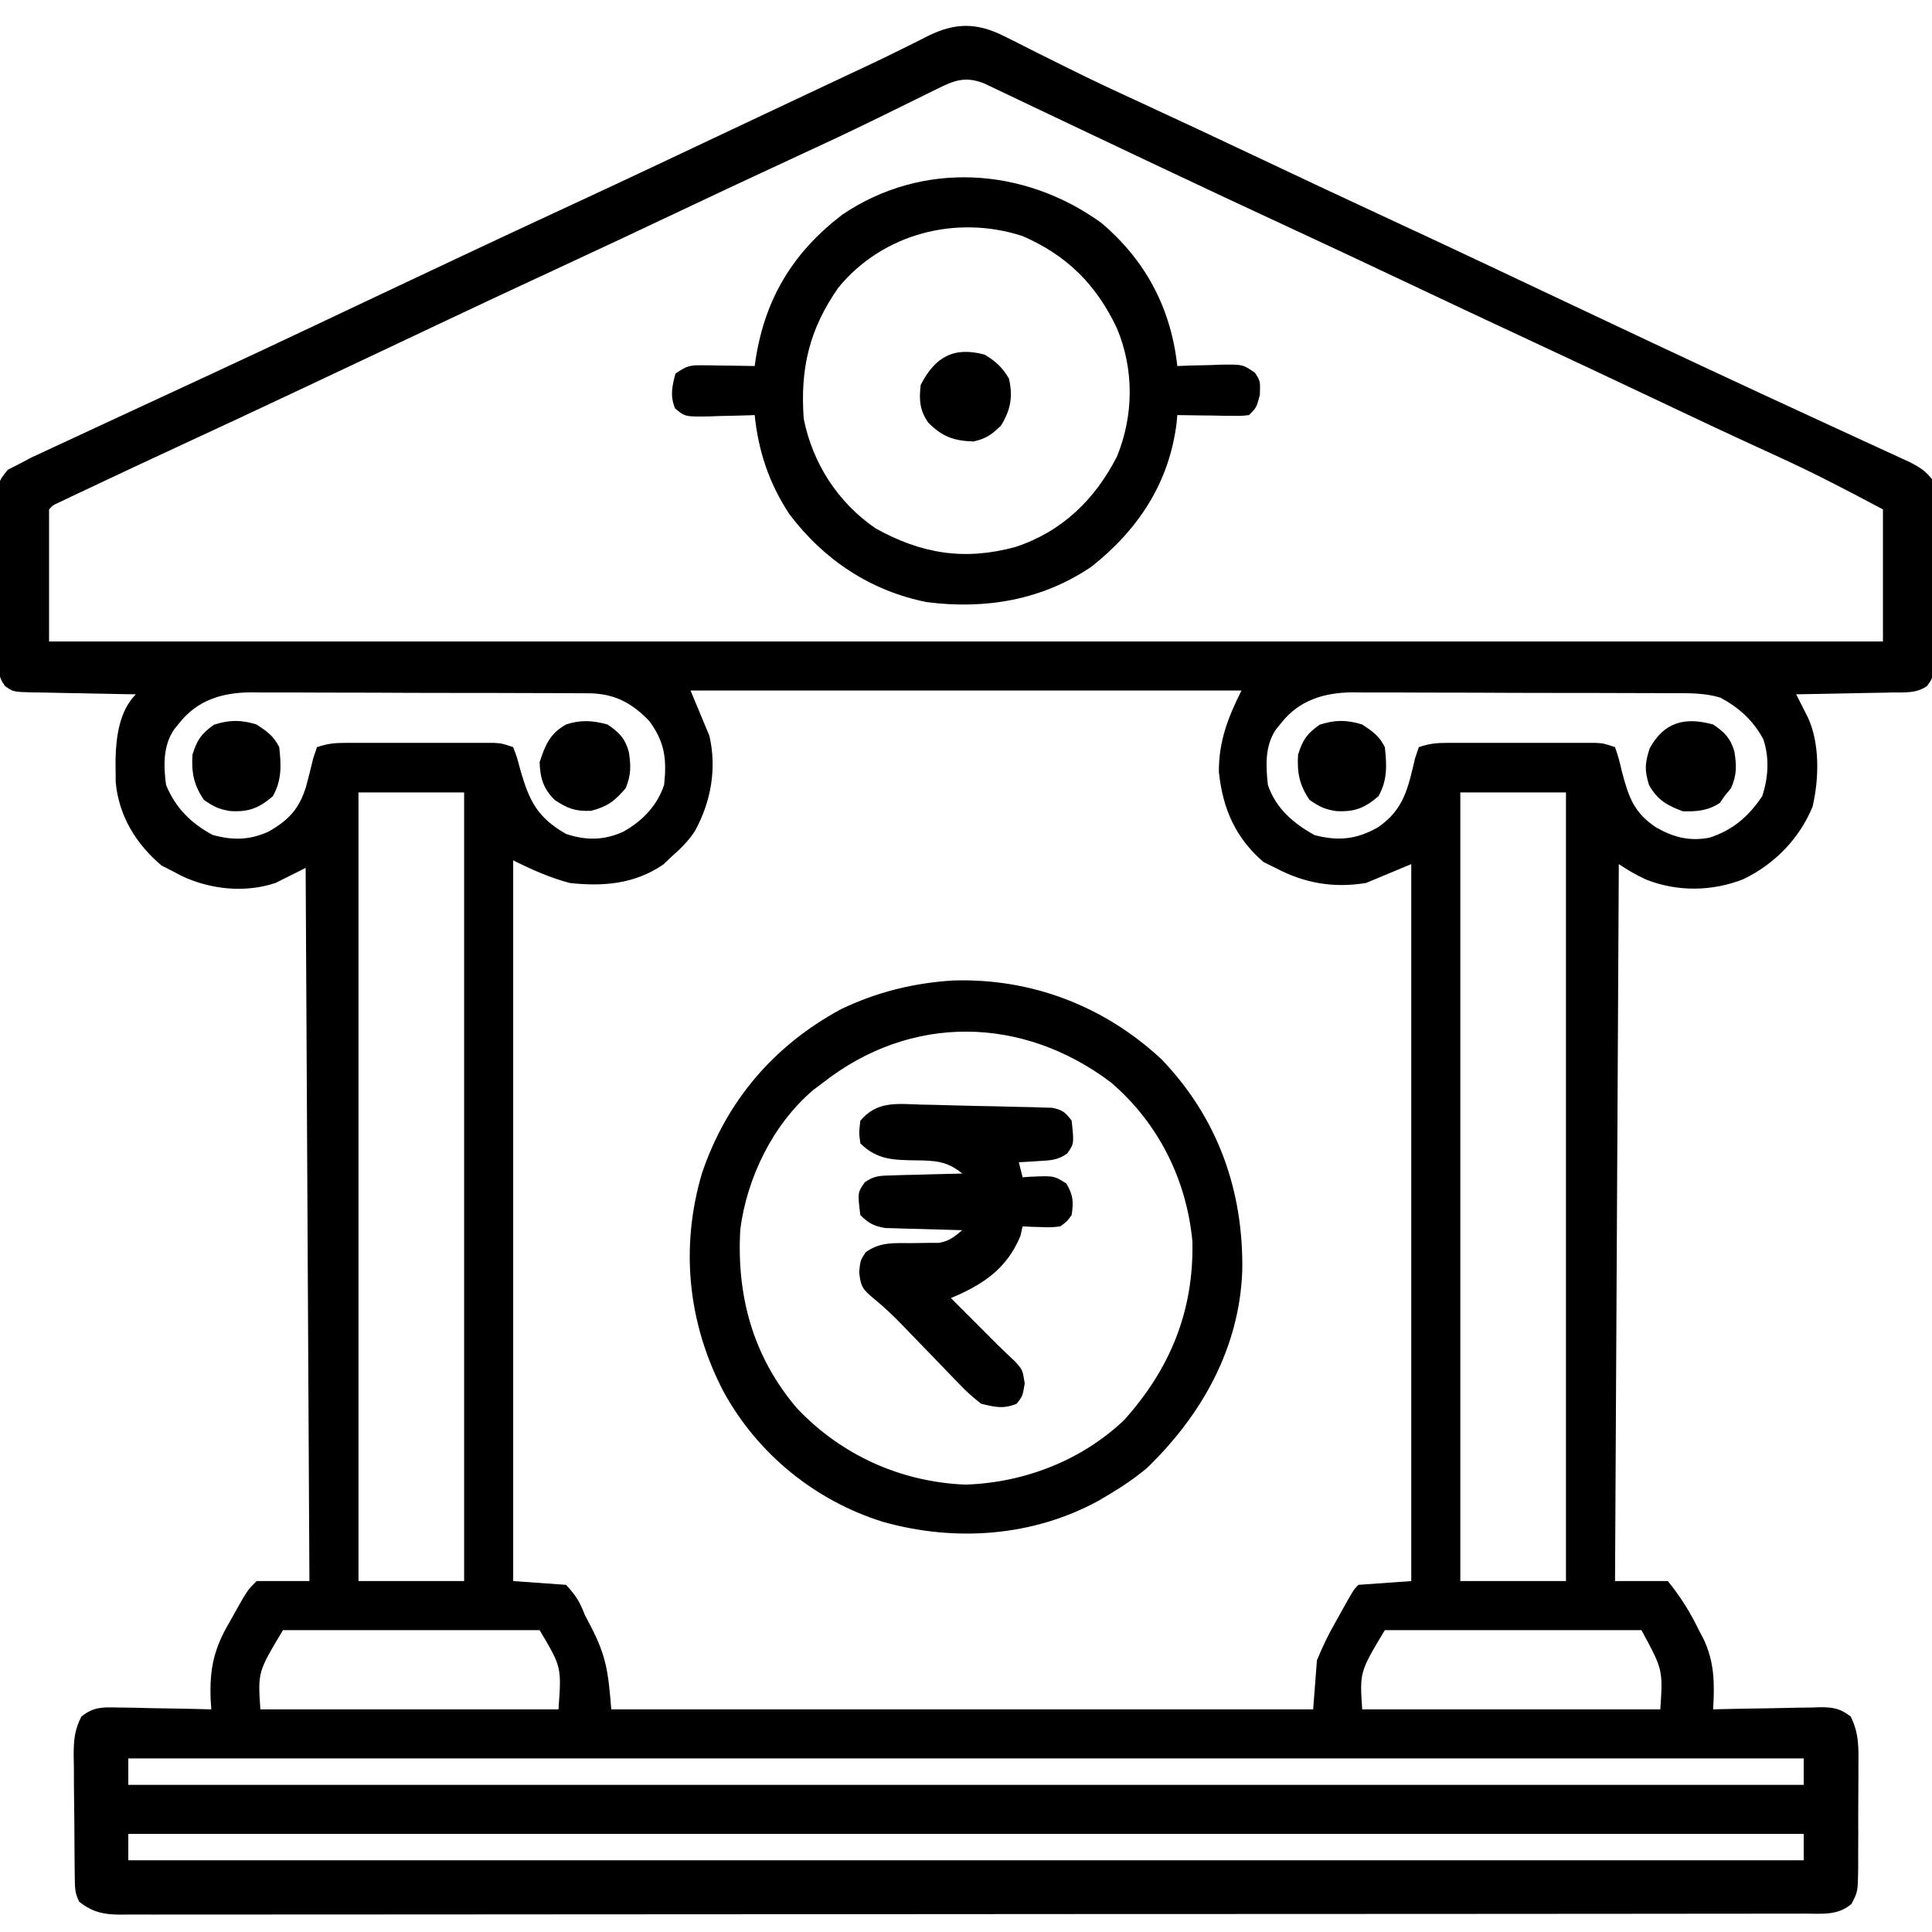 <?xml version="1.0" encoding="UTF-8"?>
<svg version="1.1" xmlns="http://www.w3.org/2000/svg" width="512" height="512">
<path d="M0 0 C1.138 0.564 2.275 1.129 3.448 1.71 C4.043 2.015 4.638 2.319 5.251 2.632 C7.813 3.941 10.391 5.215 12.968 6.491 C14.305 7.153 15.64 7.818 16.975 8.483 C23.399 11.685 29.9 14.71 36.422 17.707 C47.263 22.71 58.067 27.786 68.859 32.895 C79.508 37.934 90.167 42.948 100.859 47.895 C111.424 52.784 121.96 57.731 132.484 62.707 C133.242 63.065 133.999 63.423 134.779 63.792 C137.848 65.243 140.918 66.694 143.987 68.146 C162.337 76.823 180.696 85.478 199.109 94.02 C200.219 94.535 201.328 95.05 202.47 95.581 C207.989 98.142 213.51 100.695 219.04 103.233 C221.826 104.513 224.611 105.799 227.395 107.085 C228.734 107.703 230.075 108.318 231.416 108.93 C233.277 109.779 235.133 110.637 236.988 111.496 C238.583 112.228 238.583 112.228 240.209 112.975 C242.719 114.32 244.124 115.181 245.859 117.395 C246.24 119.747 246.24 119.747 246.248 122.553 C246.257 123.604 246.266 124.655 246.276 125.738 C246.27 126.873 246.264 128.007 246.258 129.176 C246.261 130.341 246.264 131.506 246.267 132.706 C246.269 135.171 246.263 137.635 246.25 140.1 C246.234 143.88 246.25 147.658 246.27 151.438 C246.268 153.829 246.264 156.221 246.258 158.613 C246.264 159.748 246.27 160.882 246.276 162.051 C246.267 163.102 246.257 164.153 246.248 165.236 C246.244 166.625 246.244 166.625 246.24 168.042 C245.859 170.395 245.859 170.395 244.546 172.19 C241.768 174.174 238.641 173.876 235.348 173.906 C234.619 173.924 233.891 173.942 233.141 173.961 C230.818 174.015 228.495 174.049 226.172 174.082 C224.596 174.115 223.02 174.15 221.443 174.186 C217.582 174.271 213.721 174.337 209.859 174.395 C210.275 175.209 210.275 175.209 210.699 176.039 C211.061 176.754 211.424 177.47 211.797 178.207 C212.157 178.915 212.516 179.622 212.887 180.352 C216.172 187.251 215.942 196.762 214.211 204.168 C210.718 212.676 204.105 219.418 195.859 223.395 C187.622 226.63 178.436 226.772 170.172 223.52 C167.51 222.312 165.307 221.026 162.859 219.395 C162.529 282.095 162.199 344.795 161.859 409.395 C166.479 409.395 171.099 409.395 175.859 409.395 C179.36 413.77 181.701 417.512 184.109 422.457 C184.473 423.145 184.836 423.832 185.211 424.541 C188.256 430.809 188.252 436.515 187.859 443.395 C188.868 443.368 189.877 443.342 190.917 443.315 C194.666 443.225 198.416 443.167 202.166 443.12 C203.788 443.095 205.41 443.061 207.031 443.017 C209.365 442.957 211.697 442.928 214.031 442.906 C214.754 442.88 215.477 442.855 216.222 442.828 C219.694 442.826 221.551 443.156 224.318 445.302 C226.509 449.698 226.414 453.517 226.355 458.367 C226.357 459.327 226.358 460.287 226.36 461.276 C226.358 463.301 226.347 465.326 226.326 467.351 C226.297 470.45 226.305 473.547 226.318 476.646 C226.312 478.616 226.304 480.585 226.293 482.555 C226.296 483.481 226.299 484.407 226.302 485.361 C226.208 491.729 226.208 491.729 224.52 494.947 C220.954 498.056 216.774 497.537 212.32 497.526 C211.152 497.529 211.152 497.529 209.961 497.532 C207.33 497.538 204.7 497.536 202.069 497.535 C200.172 497.538 198.276 497.541 196.38 497.544 C191.151 497.552 185.923 497.554 180.695 497.555 C175.063 497.556 169.431 497.564 163.799 497.571 C151.477 497.584 139.155 497.59 126.832 497.595 C119.144 497.597 111.455 497.602 103.766 497.606 C82.491 497.618 61.217 497.629 39.942 497.632 C38.566 497.632 37.19 497.633 35.814 497.633 C34.435 497.633 33.056 497.633 31.676 497.633 C28.909 497.634 26.142 497.634 23.375 497.635 C22.688 497.635 22.002 497.635 21.295 497.635 C-0.961 497.639 -23.216 497.655 -45.472 497.678 C-68.994 497.703 -92.515 497.716 -116.037 497.717 C-128.863 497.718 -141.688 497.724 -154.514 497.742 C-165.432 497.758 -176.351 497.763 -187.27 497.755 C-192.844 497.751 -198.418 497.752 -203.992 497.766 C-209.091 497.778 -214.19 497.777 -219.288 497.765 C-221.137 497.763 -222.985 497.766 -224.834 497.775 C-227.34 497.786 -229.844 497.779 -232.35 497.766 C-233.436 497.778 -233.436 497.778 -234.544 497.789 C-238.904 497.744 -241.671 497.072 -245.141 494.395 C-246.288 492.1 -246.285 490.76 -246.318 488.208 C-246.33 487.343 -246.343 486.479 -246.357 485.588 C-246.364 484.651 -246.371 483.715 -246.379 482.75 C-246.387 481.788 -246.395 480.826 -246.403 479.835 C-246.417 477.797 -246.428 475.758 -246.436 473.719 C-246.453 470.605 -246.497 467.491 -246.541 464.377 C-246.551 462.397 -246.56 460.417 -246.566 458.438 C-246.584 457.507 -246.601 456.577 -246.619 455.618 C-246.606 451.562 -246.427 448.962 -244.576 445.297 C-241.201 442.66 -239.002 442.822 -234.75 442.906 C-234.045 442.913 -233.341 442.92 -232.615 442.928 C-230.372 442.956 -228.132 443.018 -225.891 443.082 C-224.367 443.107 -222.844 443.13 -221.32 443.15 C-217.593 443.205 -213.867 443.292 -210.141 443.395 C-210.197 442.574 -210.254 441.754 -210.312 440.909 C-210.639 432.635 -209.469 427.289 -205.266 420.207 C-204.575 418.961 -204.575 418.961 -203.871 417.689 C-200.588 411.842 -200.588 411.842 -198.141 409.395 C-193.521 409.395 -188.901 409.395 -184.141 409.395 C-184.471 347.025 -184.801 284.655 -185.141 220.395 C-189.101 222.375 -189.101 222.375 -193.141 224.395 C-201.231 227.091 -210.409 226.119 -218.035 222.512 C-218.73 222.143 -219.425 221.774 -220.141 221.395 C-221.192 220.858 -222.244 220.322 -223.328 219.77 C-230.131 214.025 -234.674 206.577 -235.477 197.66 C-235.506 196.322 -235.518 194.983 -235.516 193.645 C-235.516 192.595 -235.516 192.595 -235.517 191.525 C-235.394 185.686 -234.477 178.731 -230.141 174.395 C-231.125 174.38 -232.109 174.365 -233.122 174.35 C-236.774 174.292 -240.424 174.215 -244.075 174.132 C-245.655 174.099 -247.235 174.071 -248.815 174.048 C-251.087 174.015 -253.358 173.962 -255.629 173.906 C-256.335 173.9 -257.042 173.893 -257.769 173.887 C-262.657 173.74 -262.657 173.74 -264.825 172.189 C-266.589 169.784 -266.533 168.222 -266.561 165.252 C-266.576 164.204 -266.592 163.156 -266.609 162.077 C-266.609 160.945 -266.609 159.814 -266.609 158.648 C-266.617 157.486 -266.625 156.323 -266.632 155.125 C-266.643 152.665 -266.646 150.204 -266.642 147.744 C-266.641 143.975 -266.682 140.208 -266.727 136.439 C-266.732 134.051 -266.734 131.662 -266.734 129.273 C-266.751 128.144 -266.767 127.015 -266.784 125.851 C-266.715 118.085 -266.715 118.085 -264.037 114.867 C-263.081 114.381 -262.126 113.895 -261.141 113.395 C-260.07 112.828 -258.999 112.262 -257.896 111.678 C-256.667 111.099 -255.435 110.527 -254.199 109.961 C-253.193 109.49 -253.193 109.49 -252.166 109.01 C-249.973 107.986 -247.776 106.971 -245.578 105.957 C-244.034 105.238 -242.49 104.519 -240.947 103.799 C-237.066 101.99 -233.181 100.189 -229.294 98.391 C-226.173 96.947 -223.053 95.499 -219.934 94.051 C-216.586 92.498 -213.239 90.945 -209.891 89.394 C-200.412 84.999 -190.961 80.548 -181.516 76.082 C-180.759 75.724 -180.002 75.366 -179.221 74.997 C-176.152 73.546 -173.082 72.095 -170.013 70.643 C-161.892 66.803 -153.768 62.971 -145.641 59.145 C-144.933 58.811 -144.226 58.478 -143.497 58.135 C-134.1 53.712 -124.69 49.32 -115.266 44.957 C-100.828 38.272 -86.446 31.469 -72.063 24.666 C-63.698 20.711 -55.326 16.77 -46.953 12.832 C-46.274 12.512 -45.594 12.193 -44.894 11.864 C-44.234 11.553 -43.574 11.243 -42.894 10.923 C-42.243 10.616 -41.591 10.309 -40.92 9.993 C-39.631 9.388 -38.341 8.784 -37.05 8.182 C-33.561 6.553 -30.099 4.881 -26.658 3.153 C-25.906 2.782 -25.154 2.411 -24.379 2.029 C-22.941 1.319 -21.508 0.597 -20.083 -0.14 C-12.976 -3.615 -7.223 -3.658 0 0 Z M-17.891 14 C-19.041 14.564 -20.192 15.129 -21.377 15.71 C-21.989 16.015 -22.601 16.319 -23.231 16.632 C-26.514 18.265 -29.811 19.871 -33.105 21.48 C-33.781 21.811 -34.457 22.142 -35.153 22.483 C-41.628 25.649 -48.158 28.691 -54.703 31.707 C-65.543 36.712 -76.349 41.786 -87.141 46.895 C-97.789 51.934 -108.448 56.948 -119.141 61.895 C-129.705 66.784 -140.241 71.731 -150.766 76.707 C-151.523 77.065 -152.28 77.423 -153.06 77.792 C-156.13 79.243 -159.199 80.694 -162.268 82.146 C-170.389 85.986 -178.513 89.818 -186.641 93.645 C-187.343 93.975 -188.046 94.306 -188.769 94.647 C-198.483 99.219 -208.212 103.757 -217.953 108.27 C-226.427 112.196 -234.89 116.141 -243.328 120.145 C-244.214 120.563 -245.1 120.982 -246.013 121.414 C-246.812 121.794 -247.611 122.174 -248.434 122.566 C-249.13 122.897 -249.826 123.228 -250.544 123.569 C-252.138 124.291 -252.138 124.291 -253.141 125.395 C-253.141 136.945 -253.141 148.495 -253.141 160.395 C-92.761 160.395 67.619 160.395 232.859 160.395 C232.859 148.845 232.859 137.295 232.859 125.395 C223.661 120.489 214.627 115.76 205.172 111.457 C202.727 110.333 200.283 109.208 197.84 108.082 C197.203 107.789 196.565 107.495 195.909 107.193 C187.907 103.505 179.948 99.727 171.984 95.957 C160.957 90.739 149.92 85.543 138.859 80.395 C127.799 75.246 116.762 70.049 105.734 64.832 C95.127 59.814 84.509 54.822 73.859 49.895 C64.022 45.343 54.21 40.741 44.411 36.108 C42.126 35.027 39.84 33.948 37.555 32.869 C30.659 29.614 23.766 26.353 16.885 23.069 C13.918 21.654 10.948 20.246 7.977 18.838 C6.576 18.173 5.176 17.504 3.777 16.833 C1.85 15.907 -0.082 14.992 -2.016 14.078 C-3.106 13.558 -4.197 13.038 -5.32 12.502 C-10.367 10.521 -13.273 11.71 -17.891 14 Z M-83.141 173.395 C-80.666 179.335 -80.666 179.335 -78.141 185.395 C-76.14 194.064 -77.725 202.911 -82.008 210.684 C-83.747 213.31 -85.78 215.322 -88.141 217.395 C-88.883 218.096 -89.626 218.797 -90.391 219.52 C-97.928 224.659 -106.2 225.381 -115.141 224.395 C-120.464 222.983 -125.225 220.852 -130.141 218.395 C-130.141 281.425 -130.141 344.455 -130.141 409.395 C-125.521 409.725 -120.901 410.055 -116.141 410.395 C-113.382 413.383 -112.569 414.79 -111.141 418.395 C-110.62 419.385 -110.099 420.375 -109.562 421.395 C-105.408 429.471 -104.968 433.463 -104.141 443.395 C-42.761 443.395 18.619 443.395 81.859 443.395 C82.189 439.105 82.519 434.815 82.859 430.395 C84.407 426.686 85.862 423.557 87.859 420.145 C88.323 419.305 88.787 418.466 89.266 417.602 C92.559 411.695 92.559 411.695 93.859 410.395 C98.479 410.065 103.099 409.735 107.859 409.395 C107.859 346.695 107.859 283.995 107.859 219.395 C103.899 221.045 99.939 222.695 95.859 224.395 C87.203 225.797 79.565 224.469 71.859 220.395 C70.282 219.621 70.282 219.621 68.672 218.832 C61.217 212.371 57.863 204.611 56.871 194.898 C56.844 186.835 59.288 180.537 62.859 173.395 C14.679 173.395 -33.501 173.395 -83.141 173.395 Z M-218.578 181.957 C-219.051 182.536 -219.524 183.115 -220.012 183.711 C-222.959 188.106 -222.809 193.323 -222.141 198.395 C-219.647 204.468 -215.576 208.538 -209.828 211.645 C-204.435 213.149 -200.014 213.061 -194.953 210.77 C-189.612 207.718 -186.892 204.792 -185.055 198.93 C-184.375 196.411 -183.732 193.882 -183.133 191.344 C-182.805 190.371 -182.478 189.397 -182.141 188.395 C-179.306 187.45 -177.562 187.268 -174.625 187.265 C-173.714 187.262 -172.803 187.259 -171.864 187.256 C-170.392 187.259 -170.392 187.259 -168.891 187.262 C-167.376 187.26 -167.376 187.26 -165.831 187.259 C-163.696 187.258 -161.561 187.26 -159.426 187.264 C-156.154 187.27 -152.882 187.264 -149.609 187.258 C-147.536 187.258 -145.464 187.26 -143.391 187.262 C-142.409 187.26 -141.428 187.258 -140.417 187.256 C-139.05 187.26 -139.05 187.26 -137.656 187.265 C-136.855 187.266 -136.053 187.267 -135.228 187.268 C-133.141 187.395 -133.141 187.395 -130.141 188.395 C-129.113 191.125 -129.113 191.125 -128.203 194.582 C-125.852 202.693 -123.725 207.038 -116.141 211.395 C-110.822 213.167 -106.102 213.117 -101.016 210.832 C-95.926 208.021 -91.987 203.933 -90.141 198.395 C-89.406 191.503 -89.978 186.982 -94.141 181.395 C-98.662 176.737 -103.069 174.347 -109.56 174.127 C-111.355 174.109 -113.15 174.102 -114.945 174.104 C-115.927 174.097 -116.91 174.091 -117.923 174.084 C-121.168 174.065 -124.414 174.061 -127.66 174.059 C-129.921 174.052 -132.181 174.045 -134.442 174.038 C-139.18 174.026 -143.919 174.023 -148.657 174.024 C-154.72 174.024 -160.783 173.997 -166.845 173.962 C-171.515 173.94 -176.184 173.936 -180.854 173.937 C-183.088 173.935 -185.323 173.926 -187.558 173.91 C-190.688 173.891 -193.818 173.897 -196.948 173.909 C-198.324 173.892 -198.324 173.892 -199.728 173.875 C-207.18 173.947 -213.792 175.897 -218.578 181.957 Z M73.422 181.957 C72.949 182.536 72.476 183.115 71.988 183.711 C69.032 188.119 69.31 193.306 69.859 198.395 C71.95 204.619 76.632 208.611 82.234 211.707 C88.566 213.365 93.418 212.843 99.043 209.629 C105.927 204.95 107.016 199.183 108.867 191.344 C109.195 190.371 109.522 189.397 109.859 188.395 C112.694 187.45 114.438 187.268 117.375 187.265 C118.286 187.262 119.197 187.259 120.136 187.256 C121.608 187.259 121.608 187.259 123.109 187.262 C124.624 187.26 124.624 187.26 126.169 187.259 C128.304 187.258 130.439 187.26 132.574 187.264 C135.846 187.27 139.118 187.264 142.391 187.258 C144.464 187.258 146.536 187.26 148.609 187.262 C149.591 187.26 150.572 187.258 151.583 187.256 C152.95 187.26 152.95 187.26 154.344 187.265 C155.145 187.266 155.947 187.267 156.772 187.268 C158.859 187.395 158.859 187.395 161.859 188.395 C162.852 191.344 162.852 191.344 163.734 195.082 C165.541 201.772 166.823 205.652 172.676 209.629 C177.325 212.286 181.553 213.396 186.859 212.395 C193.038 210.424 197.27 206.748 200.859 201.395 C202.47 196.564 202.817 191.247 201.176 186.359 C198.52 181.346 194.738 177.944 189.781 175.276 C185.535 173.995 181.467 174.1 177.055 174.104 C176.073 174.097 175.09 174.091 174.077 174.084 C170.832 174.065 167.586 174.061 164.34 174.059 C162.079 174.052 159.819 174.045 157.558 174.038 C152.82 174.026 148.081 174.023 143.343 174.024 C137.28 174.024 131.217 173.997 125.155 173.962 C120.485 173.94 115.816 173.936 111.146 173.937 C108.912 173.935 106.677 173.926 104.442 173.91 C101.312 173.891 98.182 173.897 95.052 173.909 C93.676 173.892 93.676 173.892 92.272 173.875 C84.82 173.947 78.208 175.897 73.422 181.957 Z M-171.141 200.395 C-171.141 269.365 -171.141 338.335 -171.141 409.395 C-161.901 409.395 -152.661 409.395 -143.141 409.395 C-143.141 340.425 -143.141 271.455 -143.141 200.395 C-152.381 200.395 -161.621 200.395 -171.141 200.395 Z M120.859 200.395 C120.859 269.365 120.859 338.335 120.859 409.395 C130.099 409.395 139.339 409.395 148.859 409.395 C148.859 340.425 148.859 271.455 148.859 200.395 C139.619 200.395 130.379 200.395 120.859 200.395 Z M-191.141 422.395 C-197.811 433.5 -197.811 433.5 -197.141 443.395 C-171.071 443.395 -145.001 443.395 -118.141 443.395 C-117.321 432.171 -117.321 432.171 -123.141 422.395 C-145.581 422.395 -168.021 422.395 -191.141 422.395 Z M100.859 422.395 C94.189 433.5 94.189 433.5 94.859 443.395 C120.929 443.395 146.999 443.395 173.859 443.395 C174.549 432.898 174.549 432.898 168.859 422.395 C146.419 422.395 123.979 422.395 100.859 422.395 Z M-232.141 456.395 C-232.141 458.705 -232.141 461.015 -232.141 463.395 C-85.621 463.395 60.899 463.395 211.859 463.395 C211.859 461.085 211.859 458.775 211.859 456.395 C65.339 456.395 -81.181 456.395 -232.141 456.395 Z M-232.141 476.395 C-232.141 478.705 -232.141 481.015 -232.141 483.395 C-85.621 483.395 60.899 483.395 211.859 483.395 C211.859 481.085 211.859 478.775 211.859 476.395 C65.339 476.395 -81.181 476.395 -232.141 476.395 Z " fill="#000000" transform="translate(266.141,9.605)"/>
<path d="M0 0 C20.739 -0.642 40.003 6.732 55.211 20.879 C70.113 36.392 76.953 55.627 76.617 76.926 C75.867 97.448 65.862 115.176 51.402 129.16 C48.228 131.821 44.966 134.053 41.402 136.16 C40.513 136.693 39.623 137.225 38.707 137.773 C21.144 147.416 0.583 148.842 -18.559 143.48 C-36.558 137.887 -51.917 125.408 -60.91 108.848 C-70.328 90.758 -72.349 70.723 -66.598 51.16 C-60.069 31.86 -47.526 17.25 -29.707 7.594 C-20.239 3.063 -10.451 0.644 0 0 Z M-34.598 27.16 C-35.424 27.78 -36.25 28.4 -37.102 29.039 C-47.749 38.087 -54.637 52.227 -56.414 65.965 C-57.43 83.652 -53.021 99.781 -41.348 113.41 C-29.611 125.795 -13.863 132.903 3.215 133.598 C18.737 133.106 33.956 127.257 45.273 116.523 C57.516 102.933 63.799 87.56 63.402 69.16 C61.869 52.776 54.381 37.773 41.84 27.035 C18.386 9.312 -11.228 8.769 -34.598 27.16 Z " fill="#000000" transform="translate(252.598,259.84)"/>
<path d="M0 0 C11.832 9.968 18.511 22.739 20.18 37.965 C22.059 37.895 22.059 37.895 23.977 37.824 C25.628 37.787 27.279 37.75 28.93 37.715 C29.755 37.681 30.58 37.648 31.43 37.613 C37.529 37.515 37.529 37.515 40.766 39.754 C42.18 41.965 42.18 41.965 42.055 45.59 C41.18 48.965 41.18 48.965 39.18 50.965 C37.208 51.192 37.208 51.192 34.828 51.16 C33.977 51.154 33.127 51.147 32.25 51.141 C31.361 51.124 30.471 51.107 29.555 51.09 C28.209 51.076 28.209 51.076 26.836 51.062 C24.617 51.039 22.398 51.006 20.18 50.965 C20.117 51.669 20.053 52.373 19.988 53.098 C18.022 68.95 9.8 81.354 -2.551 91.125 C-15.613 100.003 -30.65 102.515 -46.164 100.539 C-61.094 97.586 -73.51 89.319 -82.633 77.215 C-87.976 69.106 -90.843 60.554 -91.82 50.965 C-92.38 50.986 -92.94 51.007 -93.517 51.028 C-96.055 51.112 -98.594 51.164 -101.133 51.215 C-102.014 51.248 -102.895 51.282 -103.803 51.316 C-110.289 51.415 -110.289 51.415 -112.934 49.176 C-114.28 45.819 -113.713 43.407 -112.82 39.965 C-109.719 37.898 -109.091 37.72 -105.59 37.77 C-104.787 37.776 -103.985 37.782 -103.158 37.789 C-102.325 37.806 -101.491 37.823 -100.633 37.84 C-99.365 37.853 -99.365 37.853 -98.072 37.867 C-95.988 37.891 -93.904 37.927 -91.82 37.965 C-91.722 37.287 -91.624 36.609 -91.523 35.91 C-88.95 19.894 -81.621 7.832 -68.629 -2.133 C-47.405 -16.508 -20.495 -14.789 0 0 Z M-69.629 17.164 C-77.325 28.162 -79.808 38.601 -78.82 51.965 C-76.451 63.768 -69.776 74.13 -59.82 80.965 C-47.625 87.758 -36.255 89.582 -22.777 85.938 C-10.435 81.878 -1.688 73.421 4.18 61.965 C8.649 51.03 8.74 38.867 4.18 27.965 C-1.275 16.419 -9.018 8.666 -20.82 3.527 C-38.358 -2.186 -57.832 2.82 -69.629 17.164 Z " fill="#000000" transform="translate(291.82,59.035)"/>
<path d="M0 0 C1.577 0.031 1.577 0.031 3.186 0.063 C5.403 0.111 7.62 0.17 9.837 0.238 C13.237 0.34 16.635 0.404 20.035 0.463 C22.19 0.515 24.345 0.569 26.5 0.625 C27.519 0.644 28.538 0.663 29.587 0.682 C31.004 0.731 31.004 0.731 32.45 0.781 C33.696 0.816 33.696 0.816 34.968 0.852 C37.621 1.377 38.533 2.106 40.117 4.277 C40.767 10.345 40.767 10.345 38.949 12.953 C36.448 14.761 34.487 14.785 31.43 14.965 C30.436 15.031 29.442 15.096 28.418 15.164 C27.279 15.22 27.279 15.22 26.117 15.277 C26.612 17.257 26.612 17.257 27.117 19.277 C27.72 19.231 28.324 19.185 28.945 19.137 C35.433 18.844 35.433 18.844 38.68 20.902 C40.533 23.964 40.642 25.756 40.117 29.277 C38.914 30.949 38.914 30.949 37.117 32.277 C34.637 32.57 34.637 32.57 31.93 32.465 C31.029 32.438 30.128 32.411 29.199 32.383 C28.512 32.348 27.825 32.313 27.117 32.277 C26.839 33.515 26.839 33.515 26.555 34.777 C22.965 43.518 16.603 47.726 8.117 51.277 C8.714 51.874 8.714 51.874 9.323 52.483 C18.566 61.727 18.566 61.727 20.394 63.566 C21.914 65.076 23.474 66.545 25.039 68.008 C27.117 70.277 27.117 70.277 27.68 73.902 C27.117 77.277 27.117 77.277 25.555 79.277 C22.01 80.732 19.822 80.173 16.117 79.277 C13.864 77.525 12.098 75.942 10.176 73.887 C9.38 73.074 9.38 73.074 8.567 72.245 C6.882 70.52 5.218 68.775 3.555 67.027 C1.884 65.299 0.209 63.574 -1.469 61.852 C-2.508 60.783 -3.542 59.709 -4.571 58.63 C-7.001 56.1 -9.462 53.749 -12.183 51.532 C-15.281 48.945 -15.768 48.337 -16.195 44.402 C-15.883 41.277 -15.883 41.277 -14.457 39.117 C-10.61 36.368 -7.001 36.718 -2.383 36.715 C-0.685 36.706 1.013 36.684 2.711 36.648 C3.835 36.647 3.835 36.647 4.982 36.646 C7.663 36.183 9.075 35.026 11.117 33.277 C10.104 33.255 10.104 33.255 9.069 33.233 C6.001 33.159 2.935 33.062 -0.133 32.965 C-1.196 32.942 -2.26 32.92 -3.355 32.896 C-4.38 32.861 -5.405 32.826 -6.461 32.789 C-7.404 32.763 -8.346 32.737 -9.317 32.71 C-12.322 32.203 -13.734 31.424 -15.883 29.277 C-16.625 23.338 -16.625 23.338 -14.702 20.591 C-12.205 18.788 -10.403 18.847 -7.34 18.766 C-6.267 18.73 -5.194 18.695 -4.088 18.658 C-2.968 18.636 -1.849 18.613 -0.695 18.59 C1.001 18.539 1.001 18.539 2.732 18.486 C5.527 18.404 8.322 18.335 11.117 18.277 C7.123 14.919 3.74 14.838 -1.32 14.777 C-7.079 14.708 -11.54 14.62 -15.883 10.277 C-16.258 7.465 -16.258 7.465 -15.883 4.277 C-11.456 -0.963 -6.317 -0.206 0 0 Z " fill="#000000" transform="translate(243.883,292.723)"/>
<path d="M0 0 C3.038 2.069 4.589 3.591 5.629 7.156 C6.228 10.942 6.295 13.32 4.75 16.875 C4.173 17.576 3.595 18.277 3 19 C2.608 19.578 2.216 20.155 1.812 20.75 C-1.19 22.82 -4.445 23.114 -8 23 C-12.156 21.51 -14.874 19.917 -17 16 C-18.216 12.093 -18.08 10.248 -16.812 6.312 C-13.015 -0.628 -7.525 -2.083 0 0 Z " fill="#000000" transform="translate(454,192)"/>
<path d="M0 0 C2.761 1.821 4.521 3.042 6 6 C6.518 10.799 6.712 14.734 4.312 19 C0.62 22.193 -2.152 23.238 -7 22.938 C-10.063 22.422 -11.255 21.826 -13.938 20 C-16.669 16.027 -17.278 12.783 -17 8 C-15.751 4.031 -14.68 2.49 -11.312 0.062 C-7.185 -1.262 -4.136 -1.277 0 0 Z " fill="#000000" transform="translate(361,192)"/>
<path d="M0 0 C3.038 2.069 4.589 3.591 5.629 7.156 C6.223 10.907 6.277 13.331 4.812 16.875 C1.892 20.299 0.052 21.727 -4.375 22.875 C-8.593 23.02 -10.501 22.306 -14 20 C-17.019 16.981 -17.834 14.245 -18 10 C-16.535 5.45 -15.24 2.385 -11 0 C-7.13 -1.29 -3.876 -1.073 0 0 Z " fill="#000000" transform="translate(161,192)"/>
<path d="M0 0 C2.761 1.821 4.521 3.042 6 6 C6.518 10.799 6.712 14.734 4.312 19 C0.62 22.193 -2.152 23.238 -7 22.938 C-10.063 22.422 -11.255 21.826 -13.938 20 C-16.669 16.027 -17.278 12.783 -17 8 C-15.751 4.031 -14.68 2.49 -11.312 0.062 C-7.185 -1.262 -4.136 -1.277 0 0 Z " fill="#000000" transform="translate(68,192)"/>
<path d="M0 0 C2.955 1.839 4.6 3.327 6.375 6.312 C7.486 11.089 6.831 14.664 4.25 18.812 C1.782 21.212 0.346 22.222 -3 23 C-8.292 22.811 -11.247 21.753 -15 18 C-17.289 14.731 -17.472 11.93 -17 8 C-13.2 0.546 -8.184 -2.232 0 0 Z " fill="#000000" transform="translate(261,94)"/>
</svg>
